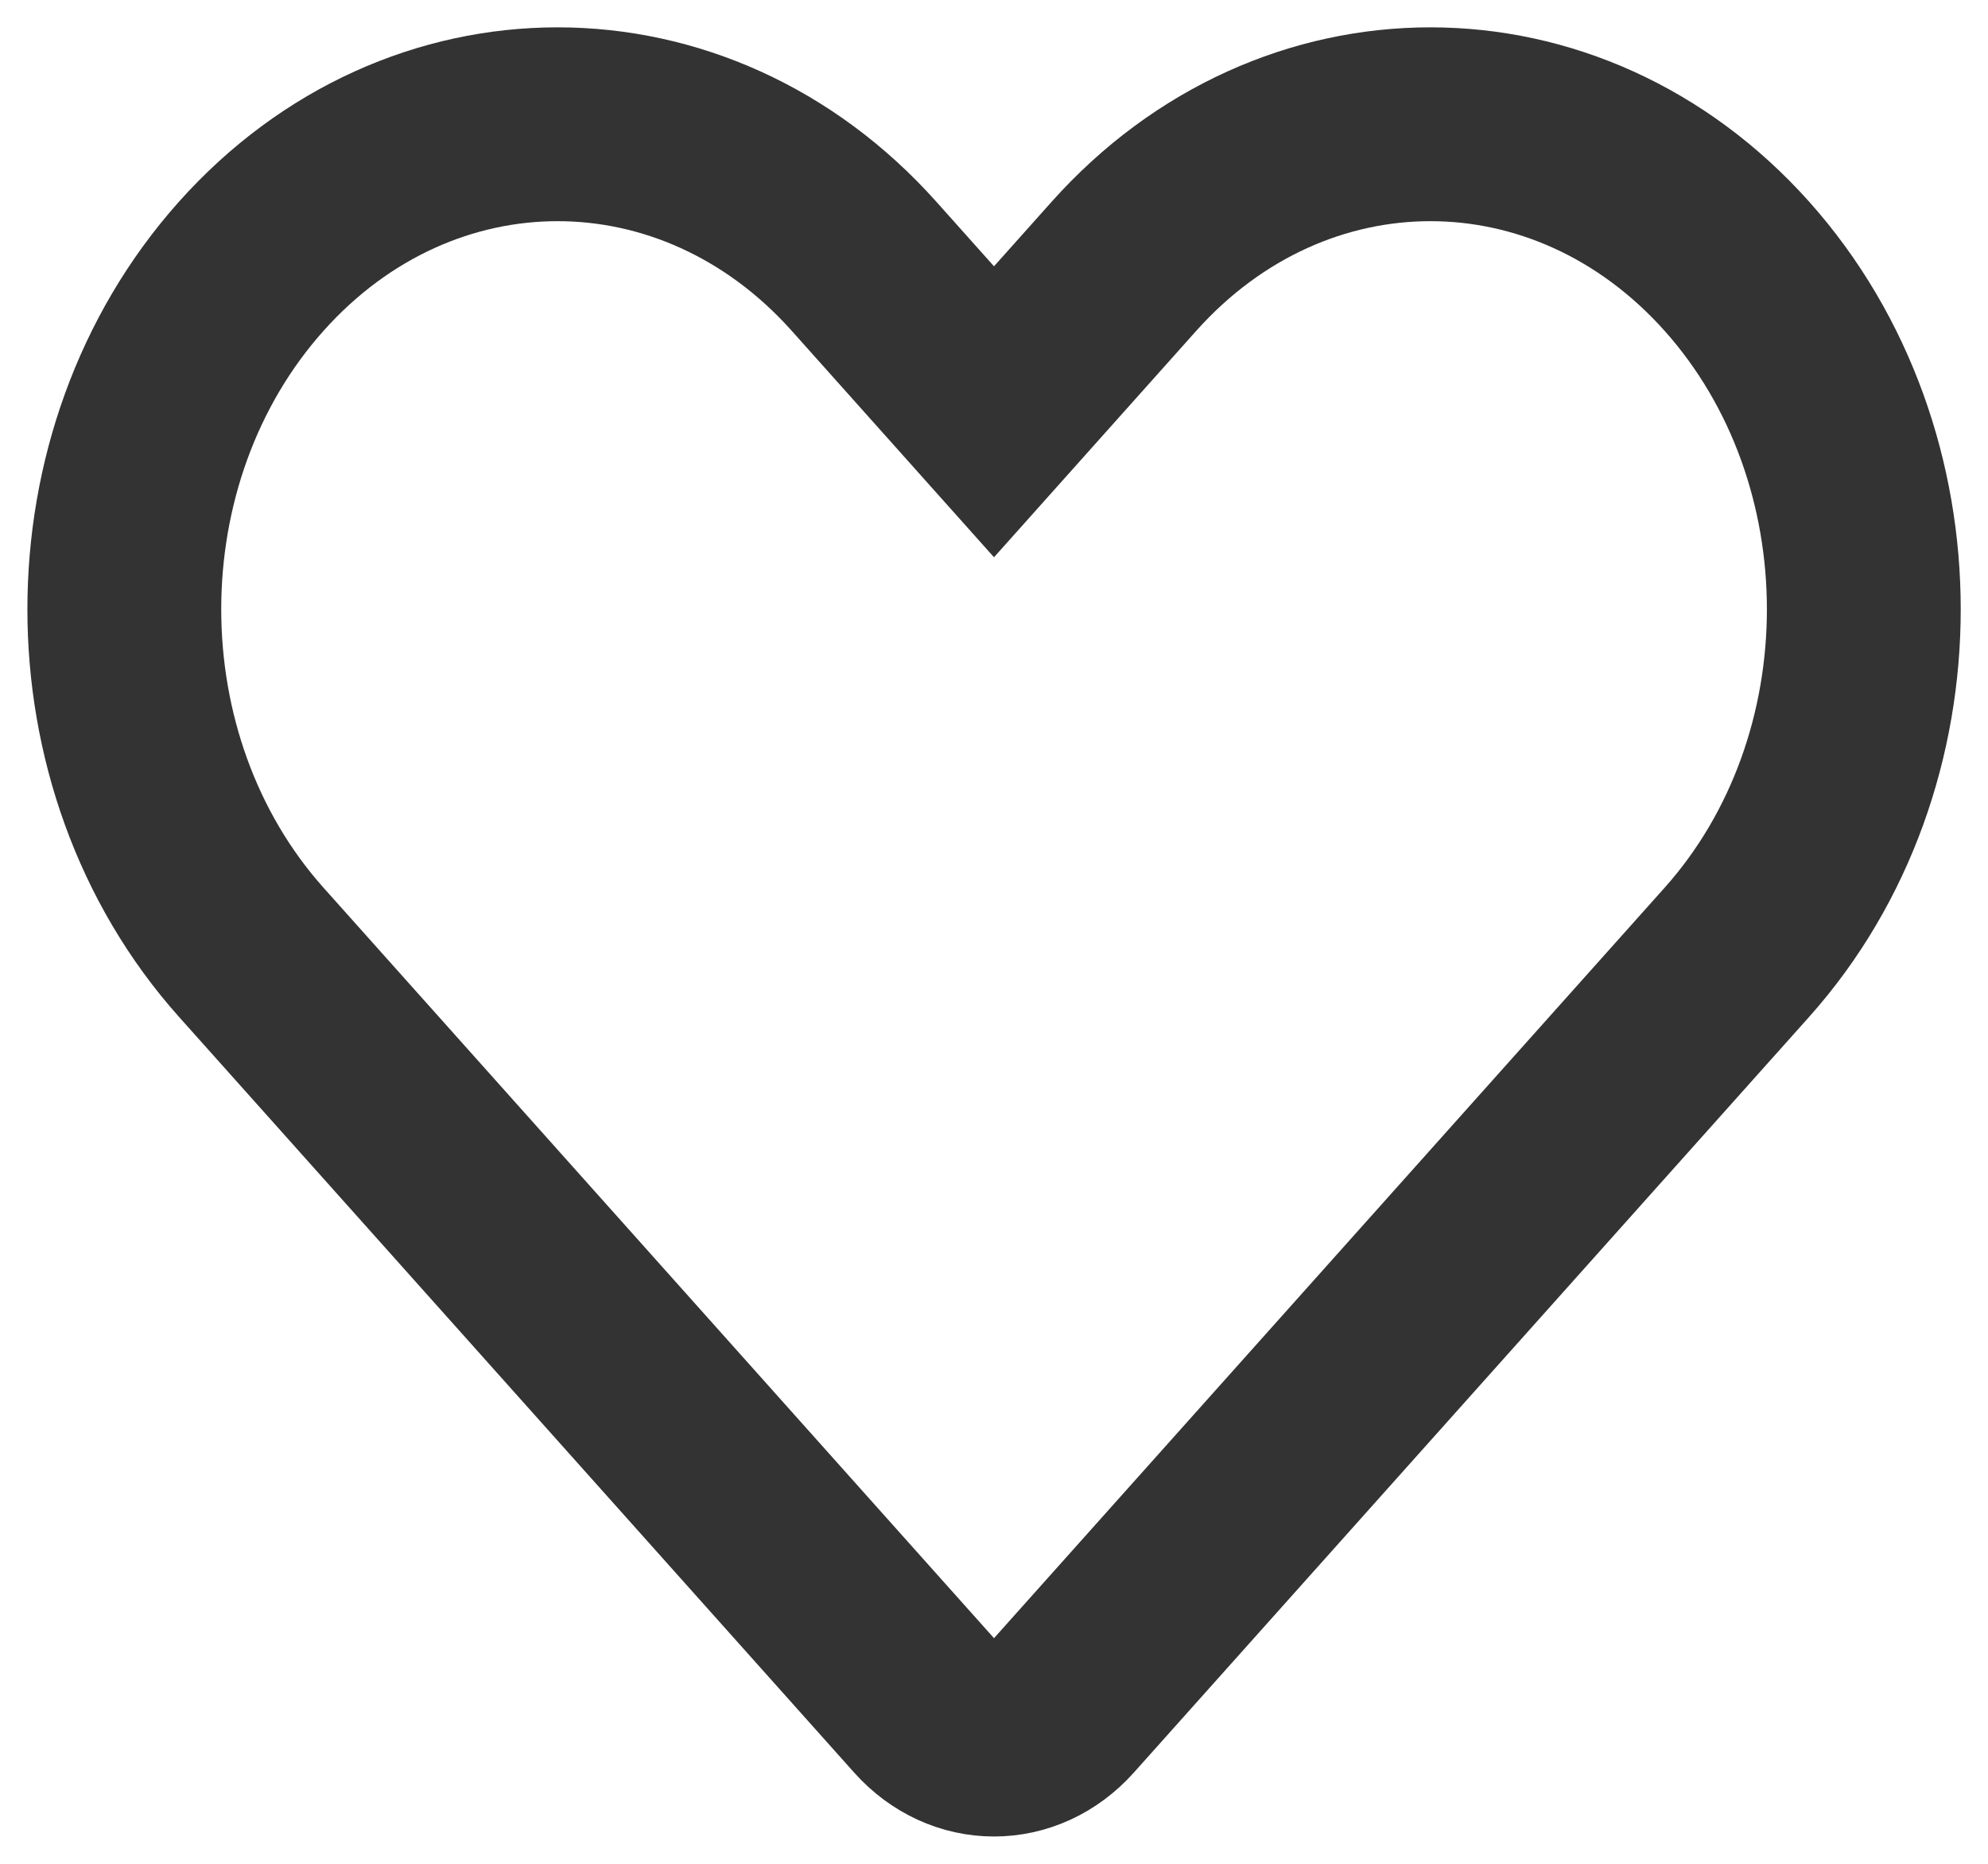 <svg width="16" height="15" viewBox="0 0 16 15" fill="none" xmlns="http://www.w3.org/2000/svg">
<path d="M2.022 2.143C0.66 3.668 0.66 6.139 2.022 7.664L7.456 13.746C7.759 14.085 8.241 14.085 8.544 13.746L13.979 7.664C15.341 6.139 15.341 3.668 13.979 2.143C12.617 0.619 10.408 0.619 9.046 2.143L8 3.314L6.954 2.143C5.592 0.619 3.383 0.619 2.022 2.143Z" stroke="#333333" stroke-width="1.56" stroke-linecap="round"/>
</svg>
